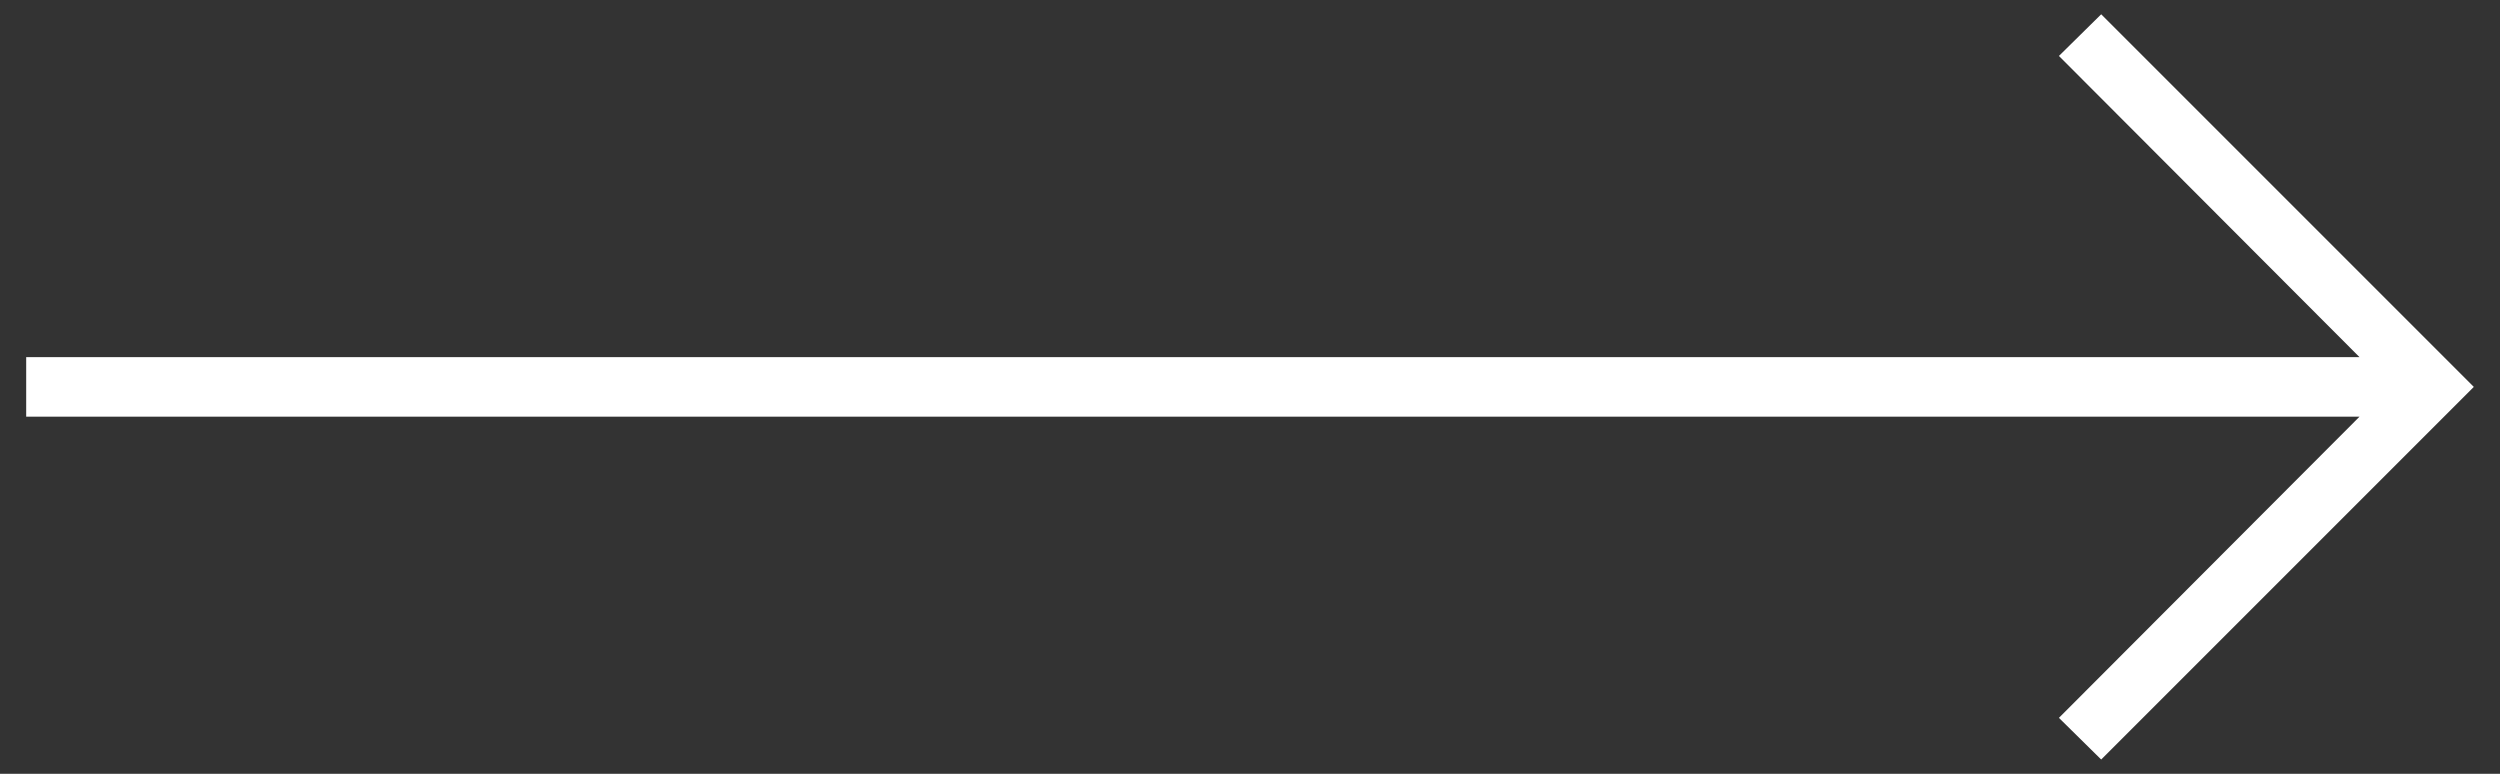 <?xml version="1.0" encoding="UTF-8"?>
<svg id="Calque_1" data-name="Calque 1" xmlns="http://www.w3.org/2000/svg" viewBox="0 0 42 13">
  <rect x="0" y="0" width="42" height="13" fill="#333333" stroke="none"/>
  <defs>
    <style>
      .cls-1 {
        fill: #fff;
      }
    </style>
  </defs>
  <polygon class="cls-1" points="35.3 .24 34.59 .94 39.64 6 .44 6 .44 7 39.64 7 34.59 12.06 35.3 12.76 41.56 6.5 35.3 .24"/>
</svg>